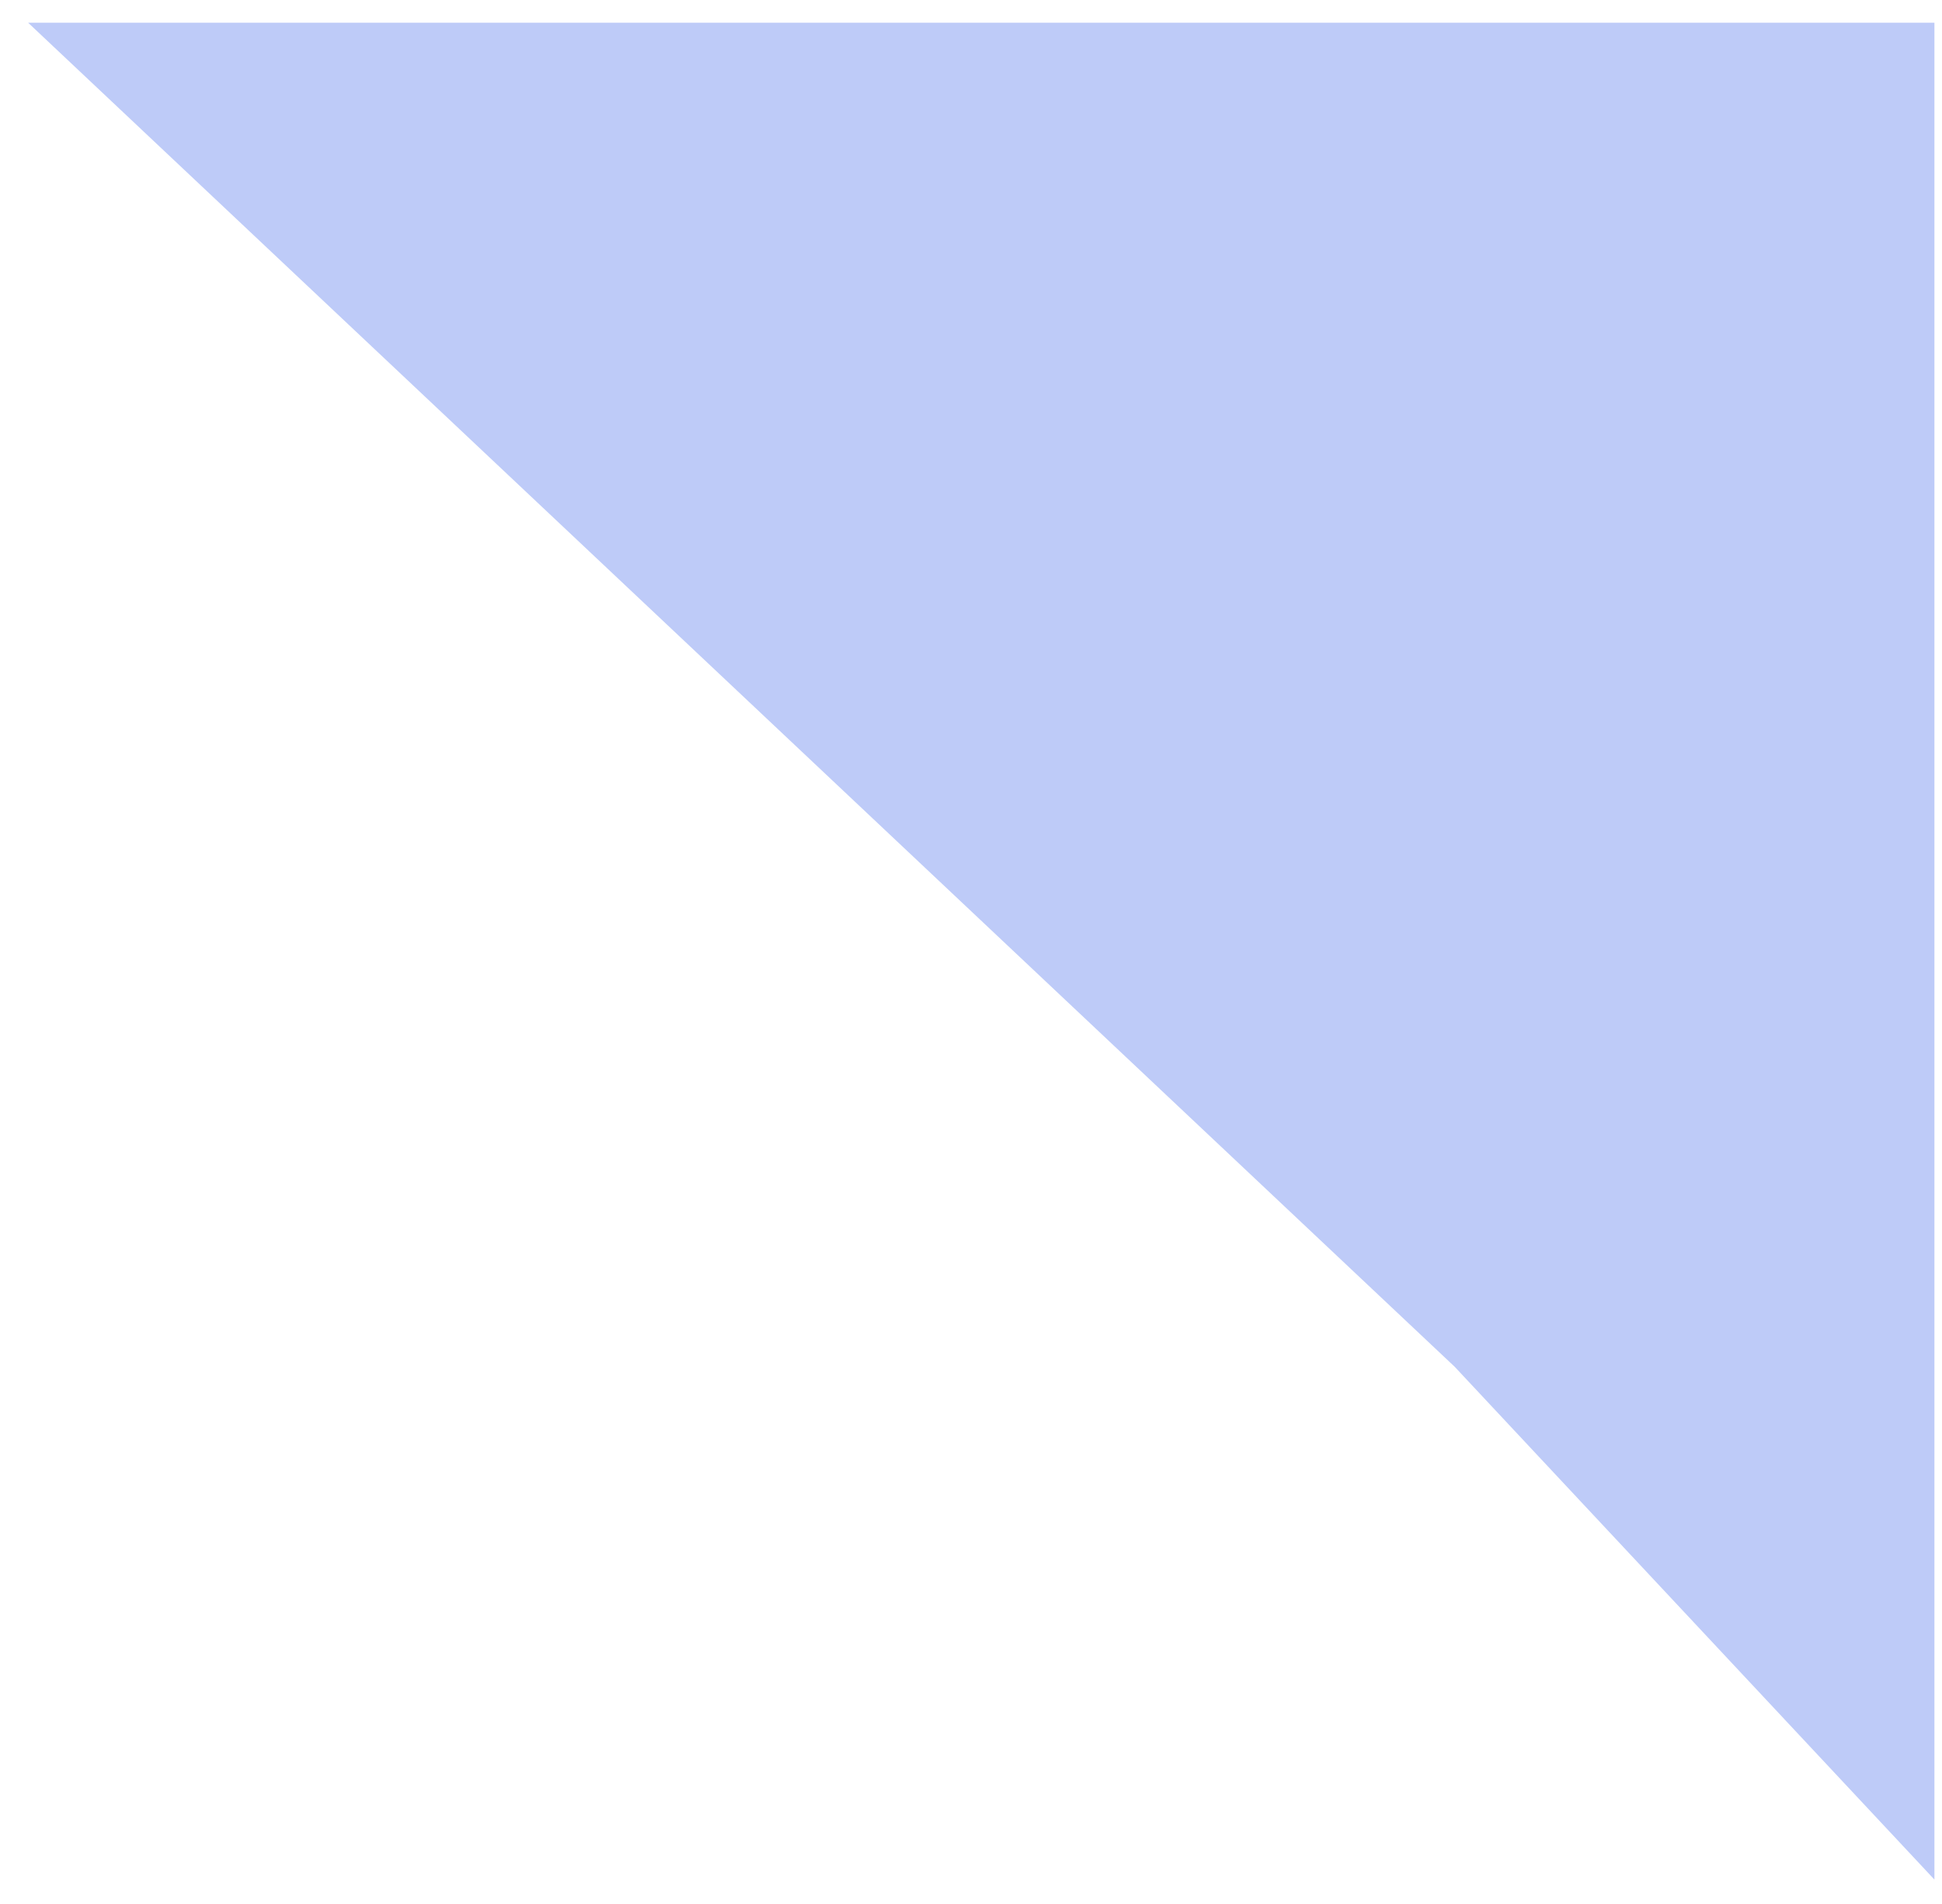 <?xml version="1.0" encoding="UTF-8"?> <svg xmlns="http://www.w3.org/2000/svg" width="51" height="50" viewBox="0 0 51 50" fill="none"><path d="M0.739 0.597H50.801V49.359L38.202 35.892L0.739 0.597Z" fill="#BECBF8"></path></svg> 